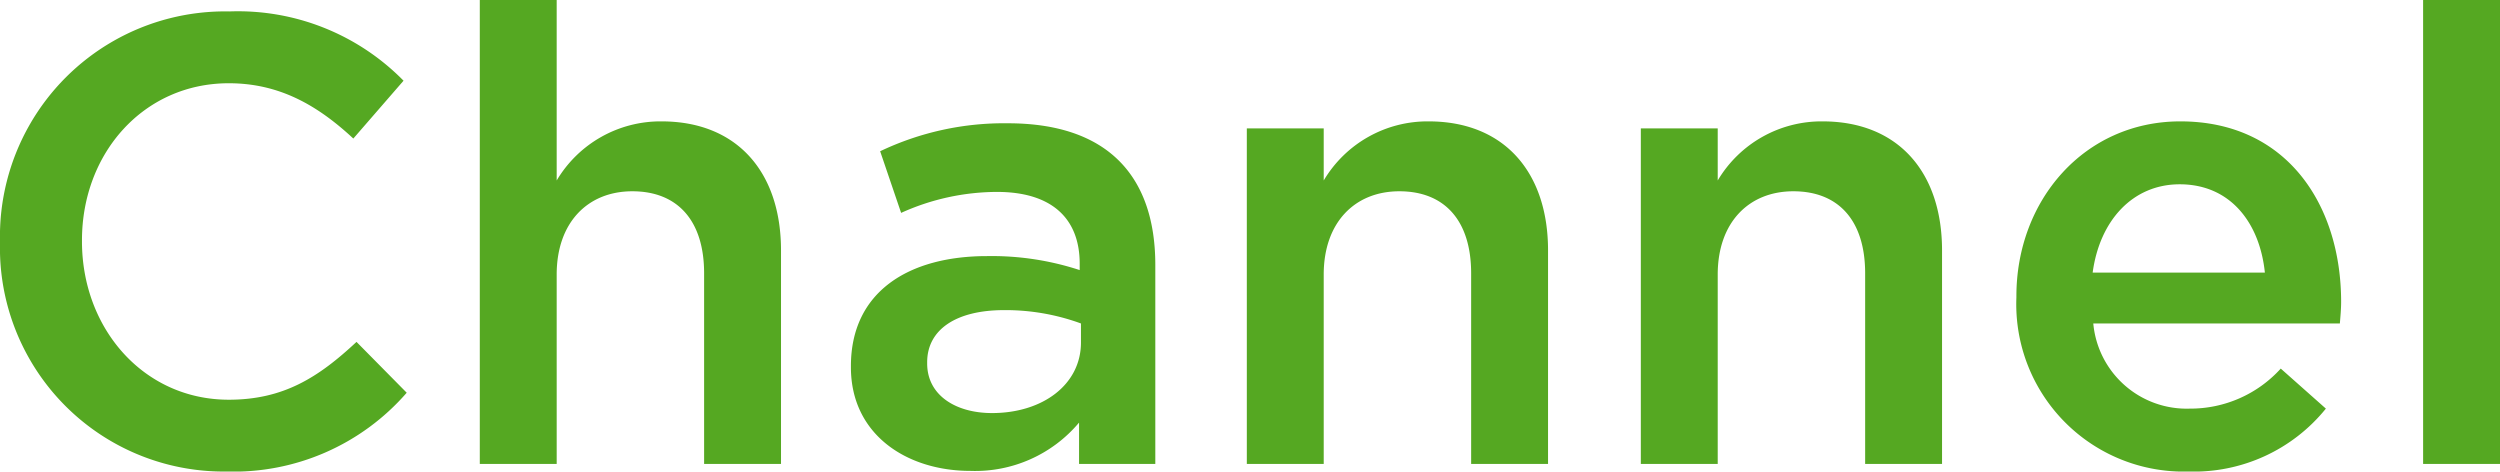 <svg xmlns="http://www.w3.org/2000/svg" width="157.36" height="29.68"><g data-name="グループ 53046"><path data-name="パス 55170" d="M14.24 29.68a14.448 14.448 0 0011.36-4.96l-3.16-3.2c-2.4 2.24-4.6 3.64-8.04 3.64-5.36 0-9.24-4.48-9.24-9.96v-.08c0-5.48 3.88-9.88 9.24-9.88 3.2 0 5.6 1.4 7.84 3.48l3.16-3.64A14.6 14.6 0 0014.44.72 14.169 14.169 0 000 15.2v.08a14.082 14.082 0 0014.24 14.4zm15.96-.48h4.84V17.28c0-3.28 1.96-5.24 4.76-5.24 2.88 0 4.52 1.88 4.52 5.16v12h4.84V15.76c0-4.92-2.76-8.12-7.52-8.12a7.6 7.6 0 00-6.6 3.72V0H30.2zm42.52 0V16.68c0-5.64-3.04-8.92-9.28-8.92a18.11 18.11 0 00-8.04 1.76l1.32 3.88a14.7 14.7 0 016.04-1.32c3.36 0 5.2 1.6 5.2 4.52v.4a17.778 17.778 0 00-5.84-.88c-4.92 0-8.56 2.24-8.56 6.92v.08c0 4.24 3.52 6.52 7.52 6.52a8.535 8.535 0 006.84-3.04v2.6zm-4.68-7.64c0 2.64-2.4 4.44-5.6 4.44-2.28 0-4.08-1.12-4.08-3.12v-.08c0-2.04 1.8-3.28 4.84-3.28a13.826 13.826 0 014.84.84zm10.44 7.64h4.84V17.28c0-3.28 1.96-5.24 4.76-5.24 2.88 0 4.52 1.88 4.52 5.16v12h4.84V15.76c0-4.92-2.76-8.12-7.52-8.12a7.6 7.6 0 00-6.6 3.72V8.08h-4.84zm24.8 0h4.84V17.28c0-3.28 1.96-5.24 4.76-5.24 2.88 0 4.52 1.88 4.52 5.16v12h4.84V15.76c0-4.92-2.76-8.12-7.52-8.12a7.6 7.6 0 00-6.6 3.72V8.08h-4.84zm34.48.48a10.682 10.682 0 008.64-3.96l-2.84-2.52a7.67 7.67 0 01-5.72 2.52 5.9 5.9 0 01-6.08-5.36h15.52c.04-.48.08-.92.08-1.36 0-6.08-3.4-11.36-10.12-11.36-6.04 0-10.32 4.96-10.32 11v.08a10.538 10.538 0 0010.84 10.96zm-6.04-12.52c.44-3.28 2.52-5.56 5.48-5.56 3.2 0 5.04 2.44 5.36 5.56zm20.8 12.04h4.84V0h-4.84z" fill="#55a822"/></g></svg>